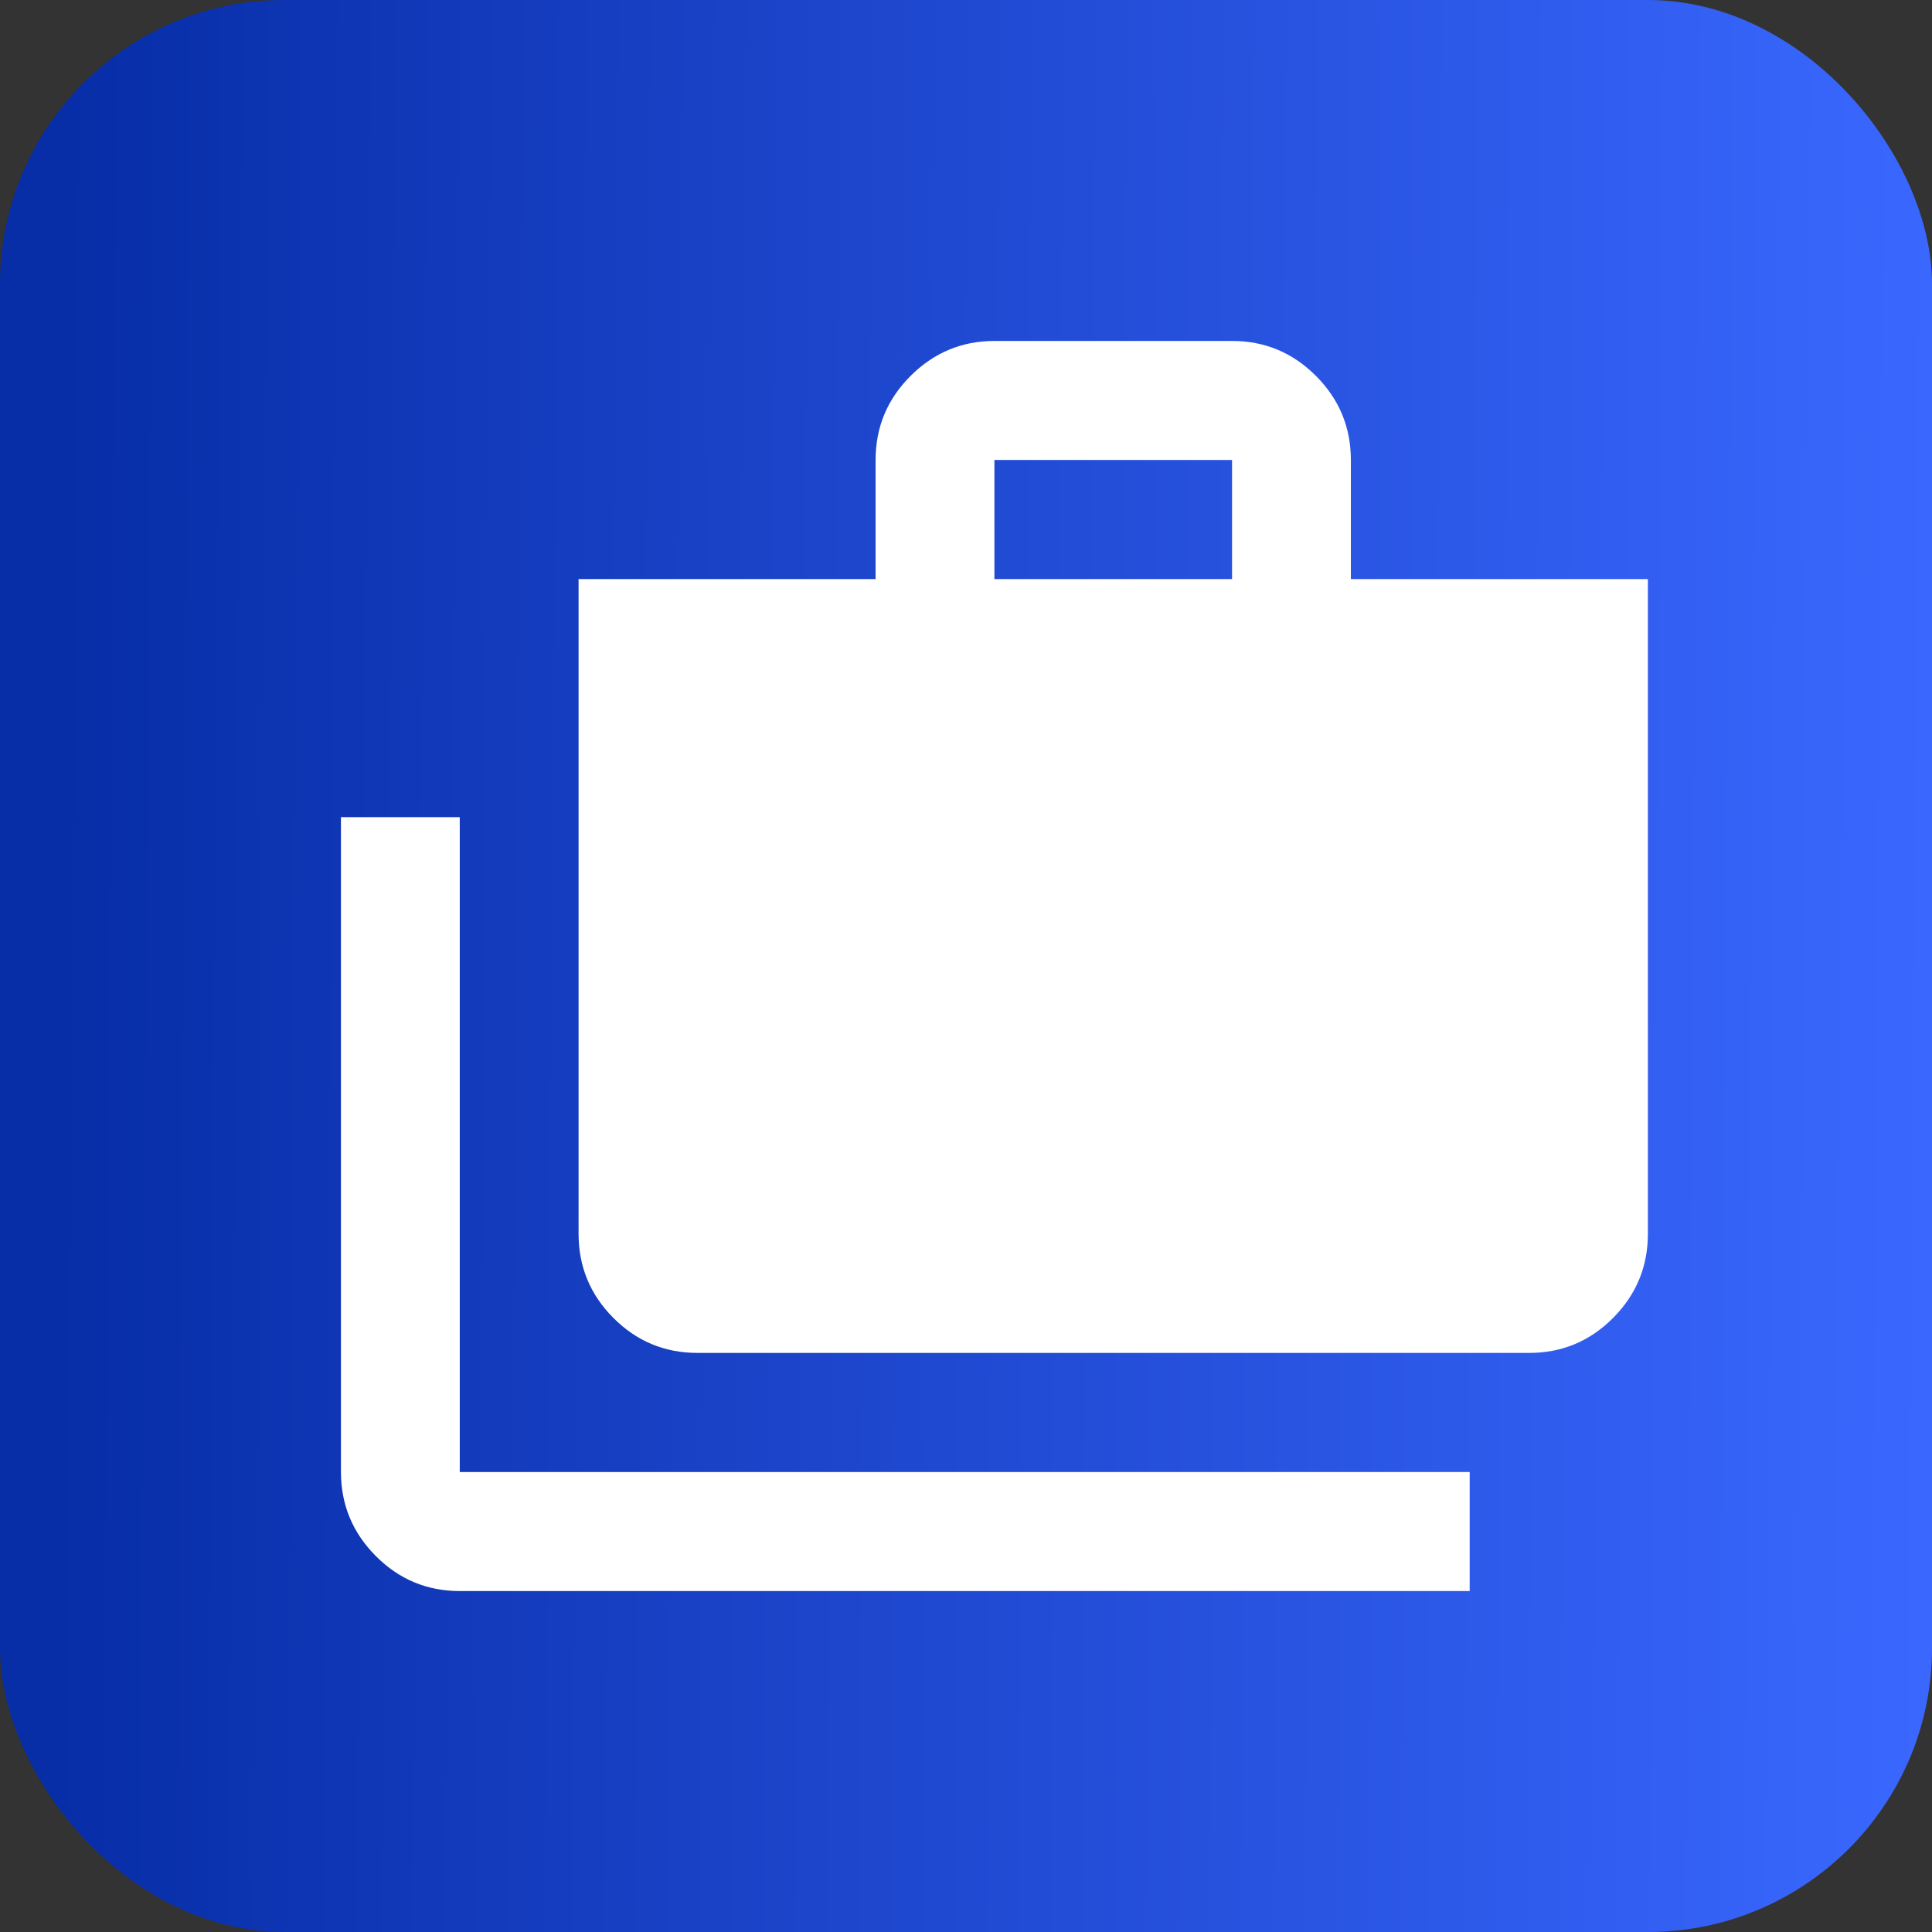 <?xml version="1.0" encoding="UTF-8"?> <svg xmlns="http://www.w3.org/2000/svg" width="34" height="34" viewBox="0 0 34 34" fill="none"><rect x="0" y="0" width="34" height="34" fill="#333333" stroke="none"/><rect width="34" height="34" rx="5" fill="url(#paint0_linear_181_135)"></rect><path d="M8.091 28C7.516 28 7.024 27.795 6.615 27.385C6.206 26.975 6.001 26.482 6 25.905V14.381H8.091V25.905H25.864V28H8.091ZM12.273 23.809C11.698 23.809 11.206 23.605 10.796 23.195C10.387 22.785 10.182 22.291 10.182 21.714V10.191H15.409V8.095C15.409 7.519 15.614 7.026 16.024 6.616C16.434 6.206 16.926 6.001 17.5 6H21.682C22.257 6 22.749 6.205 23.159 6.616C23.569 7.027 23.773 7.52 23.773 8.095V10.191H29V21.714C29 22.291 28.795 22.784 28.386 23.195C27.977 23.605 27.485 23.81 26.909 23.809H12.273ZM17.5 10.191H21.682V8.095H17.5V10.191Z" fill="white"></path><defs><linearGradient id="paint0_linear_181_135" x1="34" y1="17" x2="0.963" y2="16.76" gradientUnits="userSpaceOnUse"><stop stop-color="#3A68FF"></stop><stop offset="1" stop-color="#072DA7"></stop></linearGradient></defs></svg> 